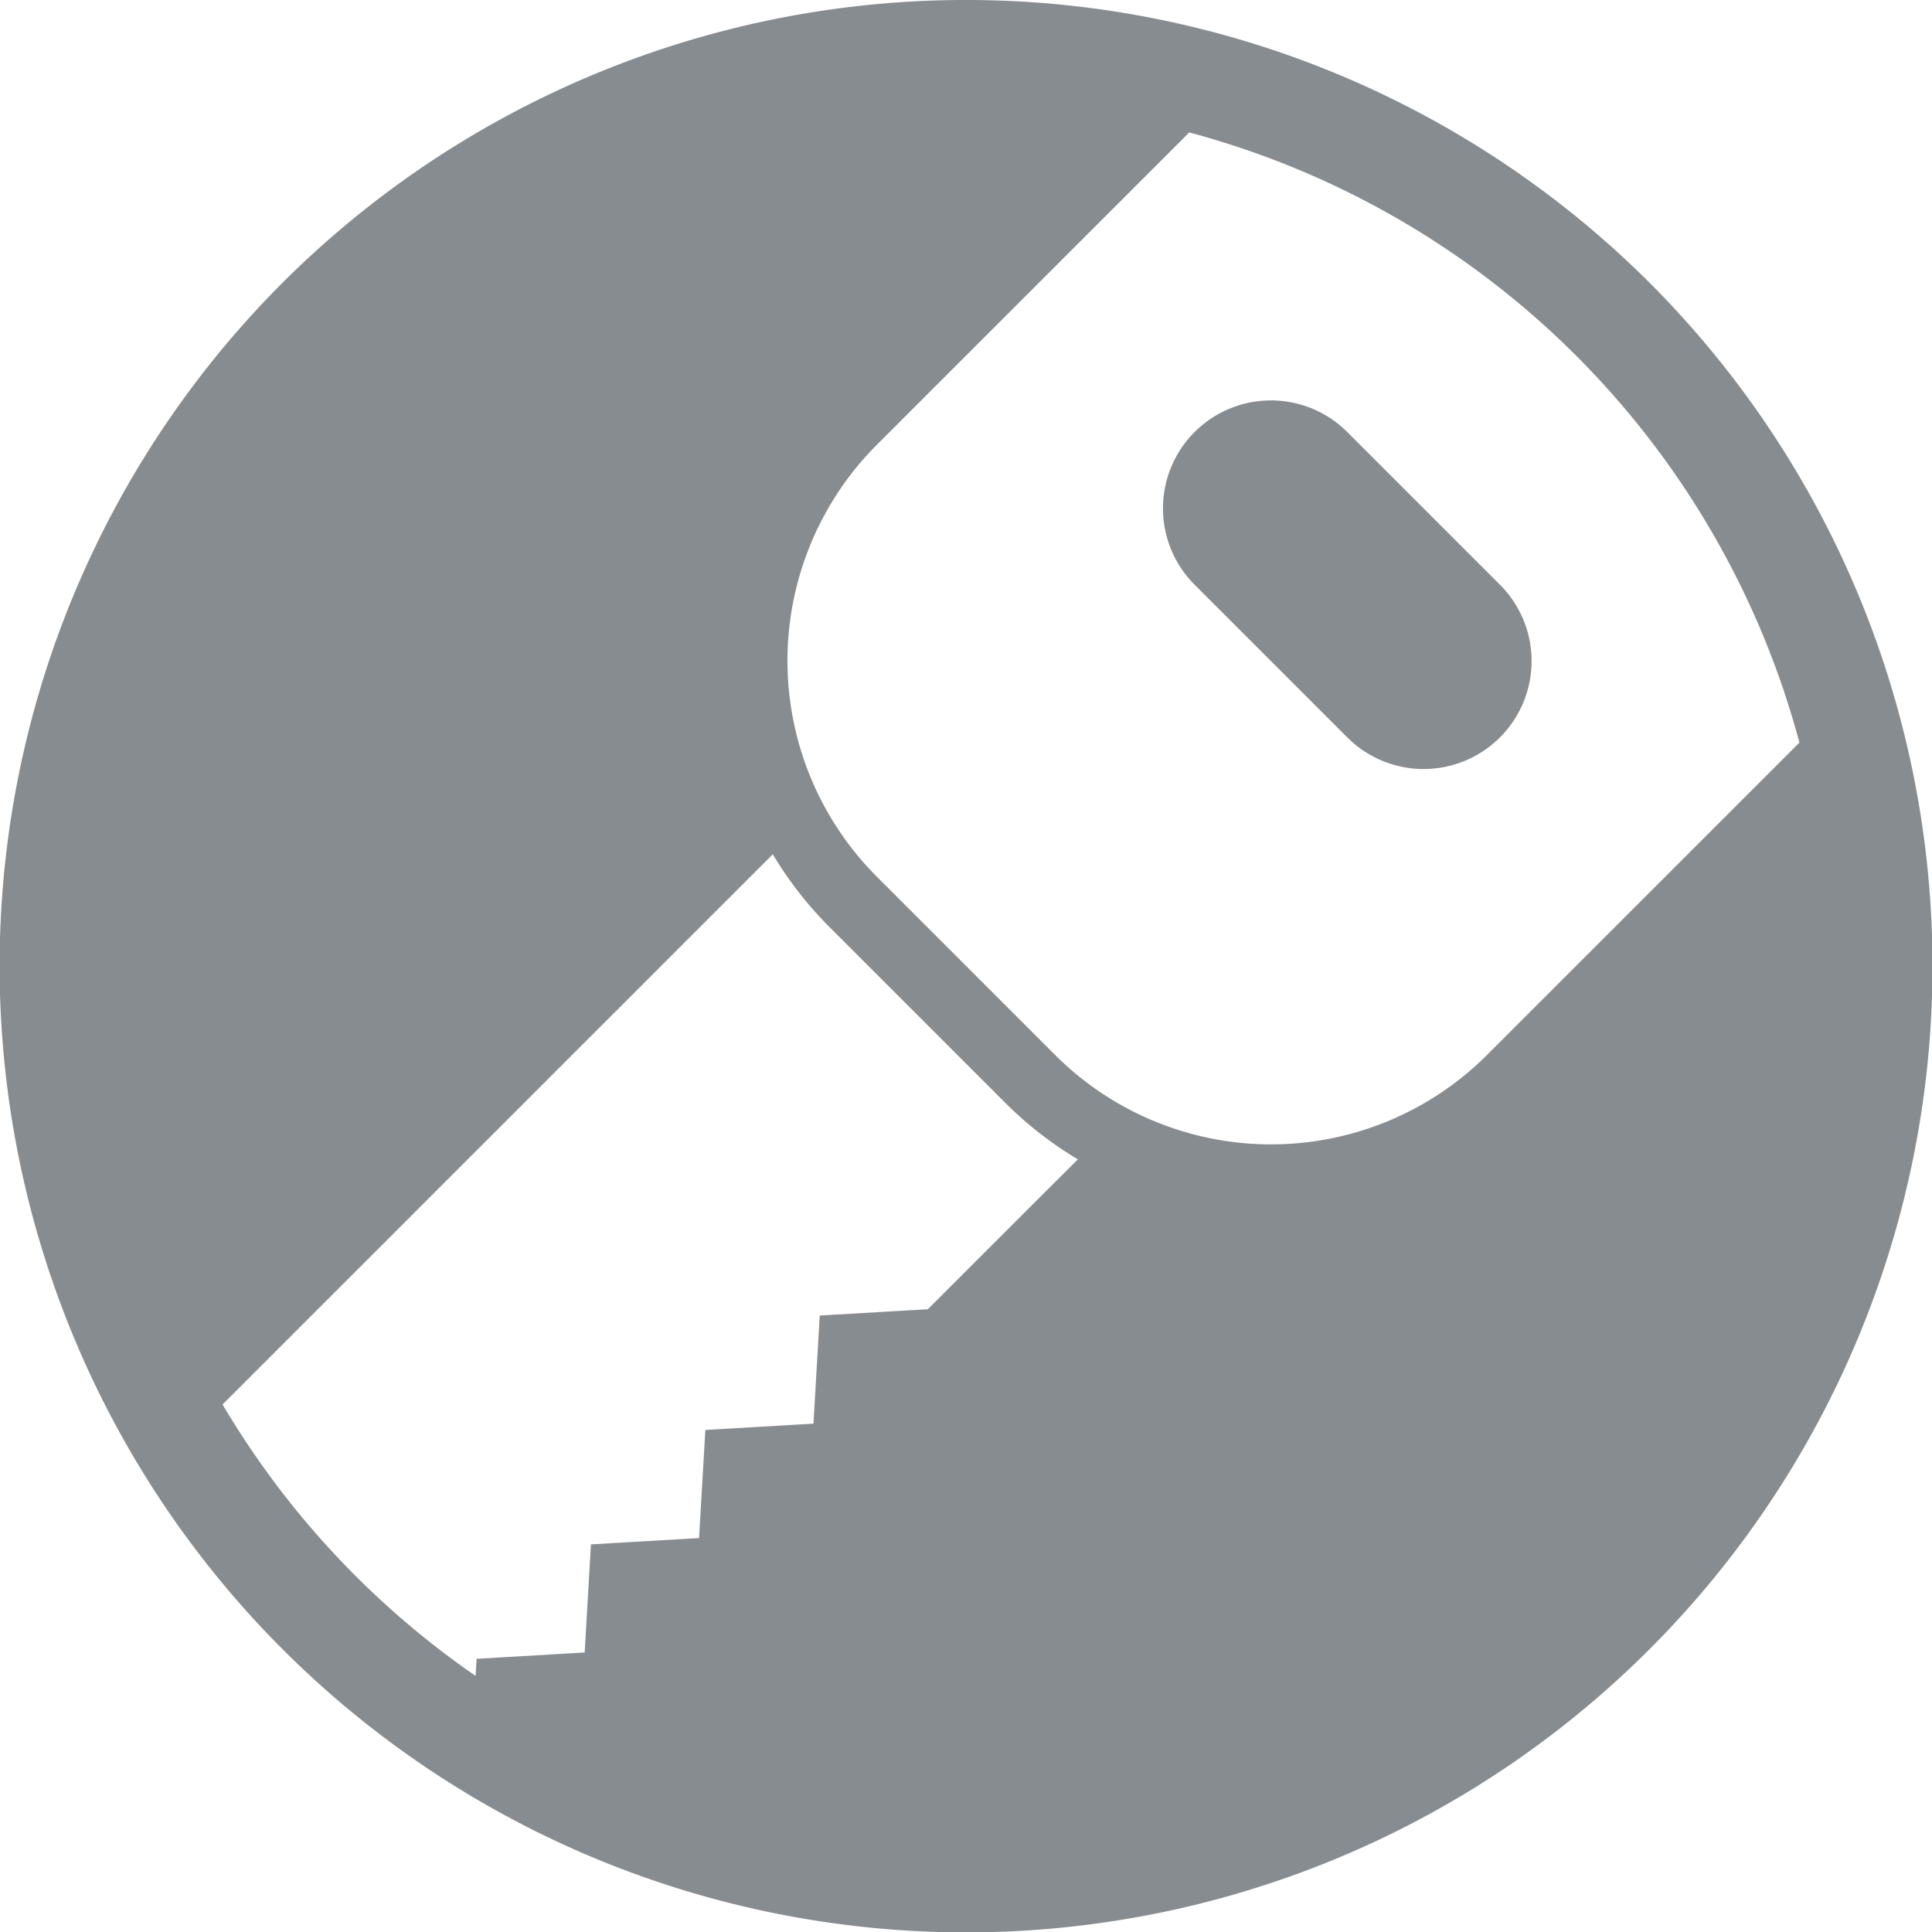 <svg xmlns="http://www.w3.org/2000/svg" width="40" height="40" viewBox="0 0 40 40"><g id="Group_320" data-name="Group 320" transform="translate(-3970 8755)"><g id="Group_317" fill="#878c91" data-name="Group 317" transform="translate(3970 -8755)"><path id="Path_150" d="M908.216 467.556a20.009 20.009 0 1 0 28.3 0 20.032 20.032 0 0 0-28.3 0Zm15.728 18.886-1.185 1.184-1.184 1.184-2.238.131-.13 2.238-2.238.131-.131 2.238-2.238.131-.13 2.238-2.238.131-.02.354a17.89 17.89 0 0 1-5.239-5.62l1.181-1.181 1.184-1.184 1.185-1.184 1.184-1.185 1.185-1.184 1.184-1.185 1.185-1.184 1.184-1.185 1.185-1.184.735-.735a7.719 7.719 0 0 0 1.15 1.483l3.683 3.683a7.725 7.725 0 0 0 1.483 1.15Zm9.212-2.9a6.325 6.325 0 0 1-8.95 0l-3.683-3.683a6.327 6.327 0 0 1 0-8.95l6.464-6.463a17.85 17.85 0 0 1 12.633 12.633Z" data-name="Path 150" transform="translate(-902.365 -461.704)"/><path id="Path_151" d="M954.709 479.068a2.235 2.235 0 0 0-3.161 3.161l3.161 3.161a2.235 2.235 0 1 0 3.161-3.161Z" data-name="Path 151" transform="translate(-926.815 -470.123)"/></g></g></svg>